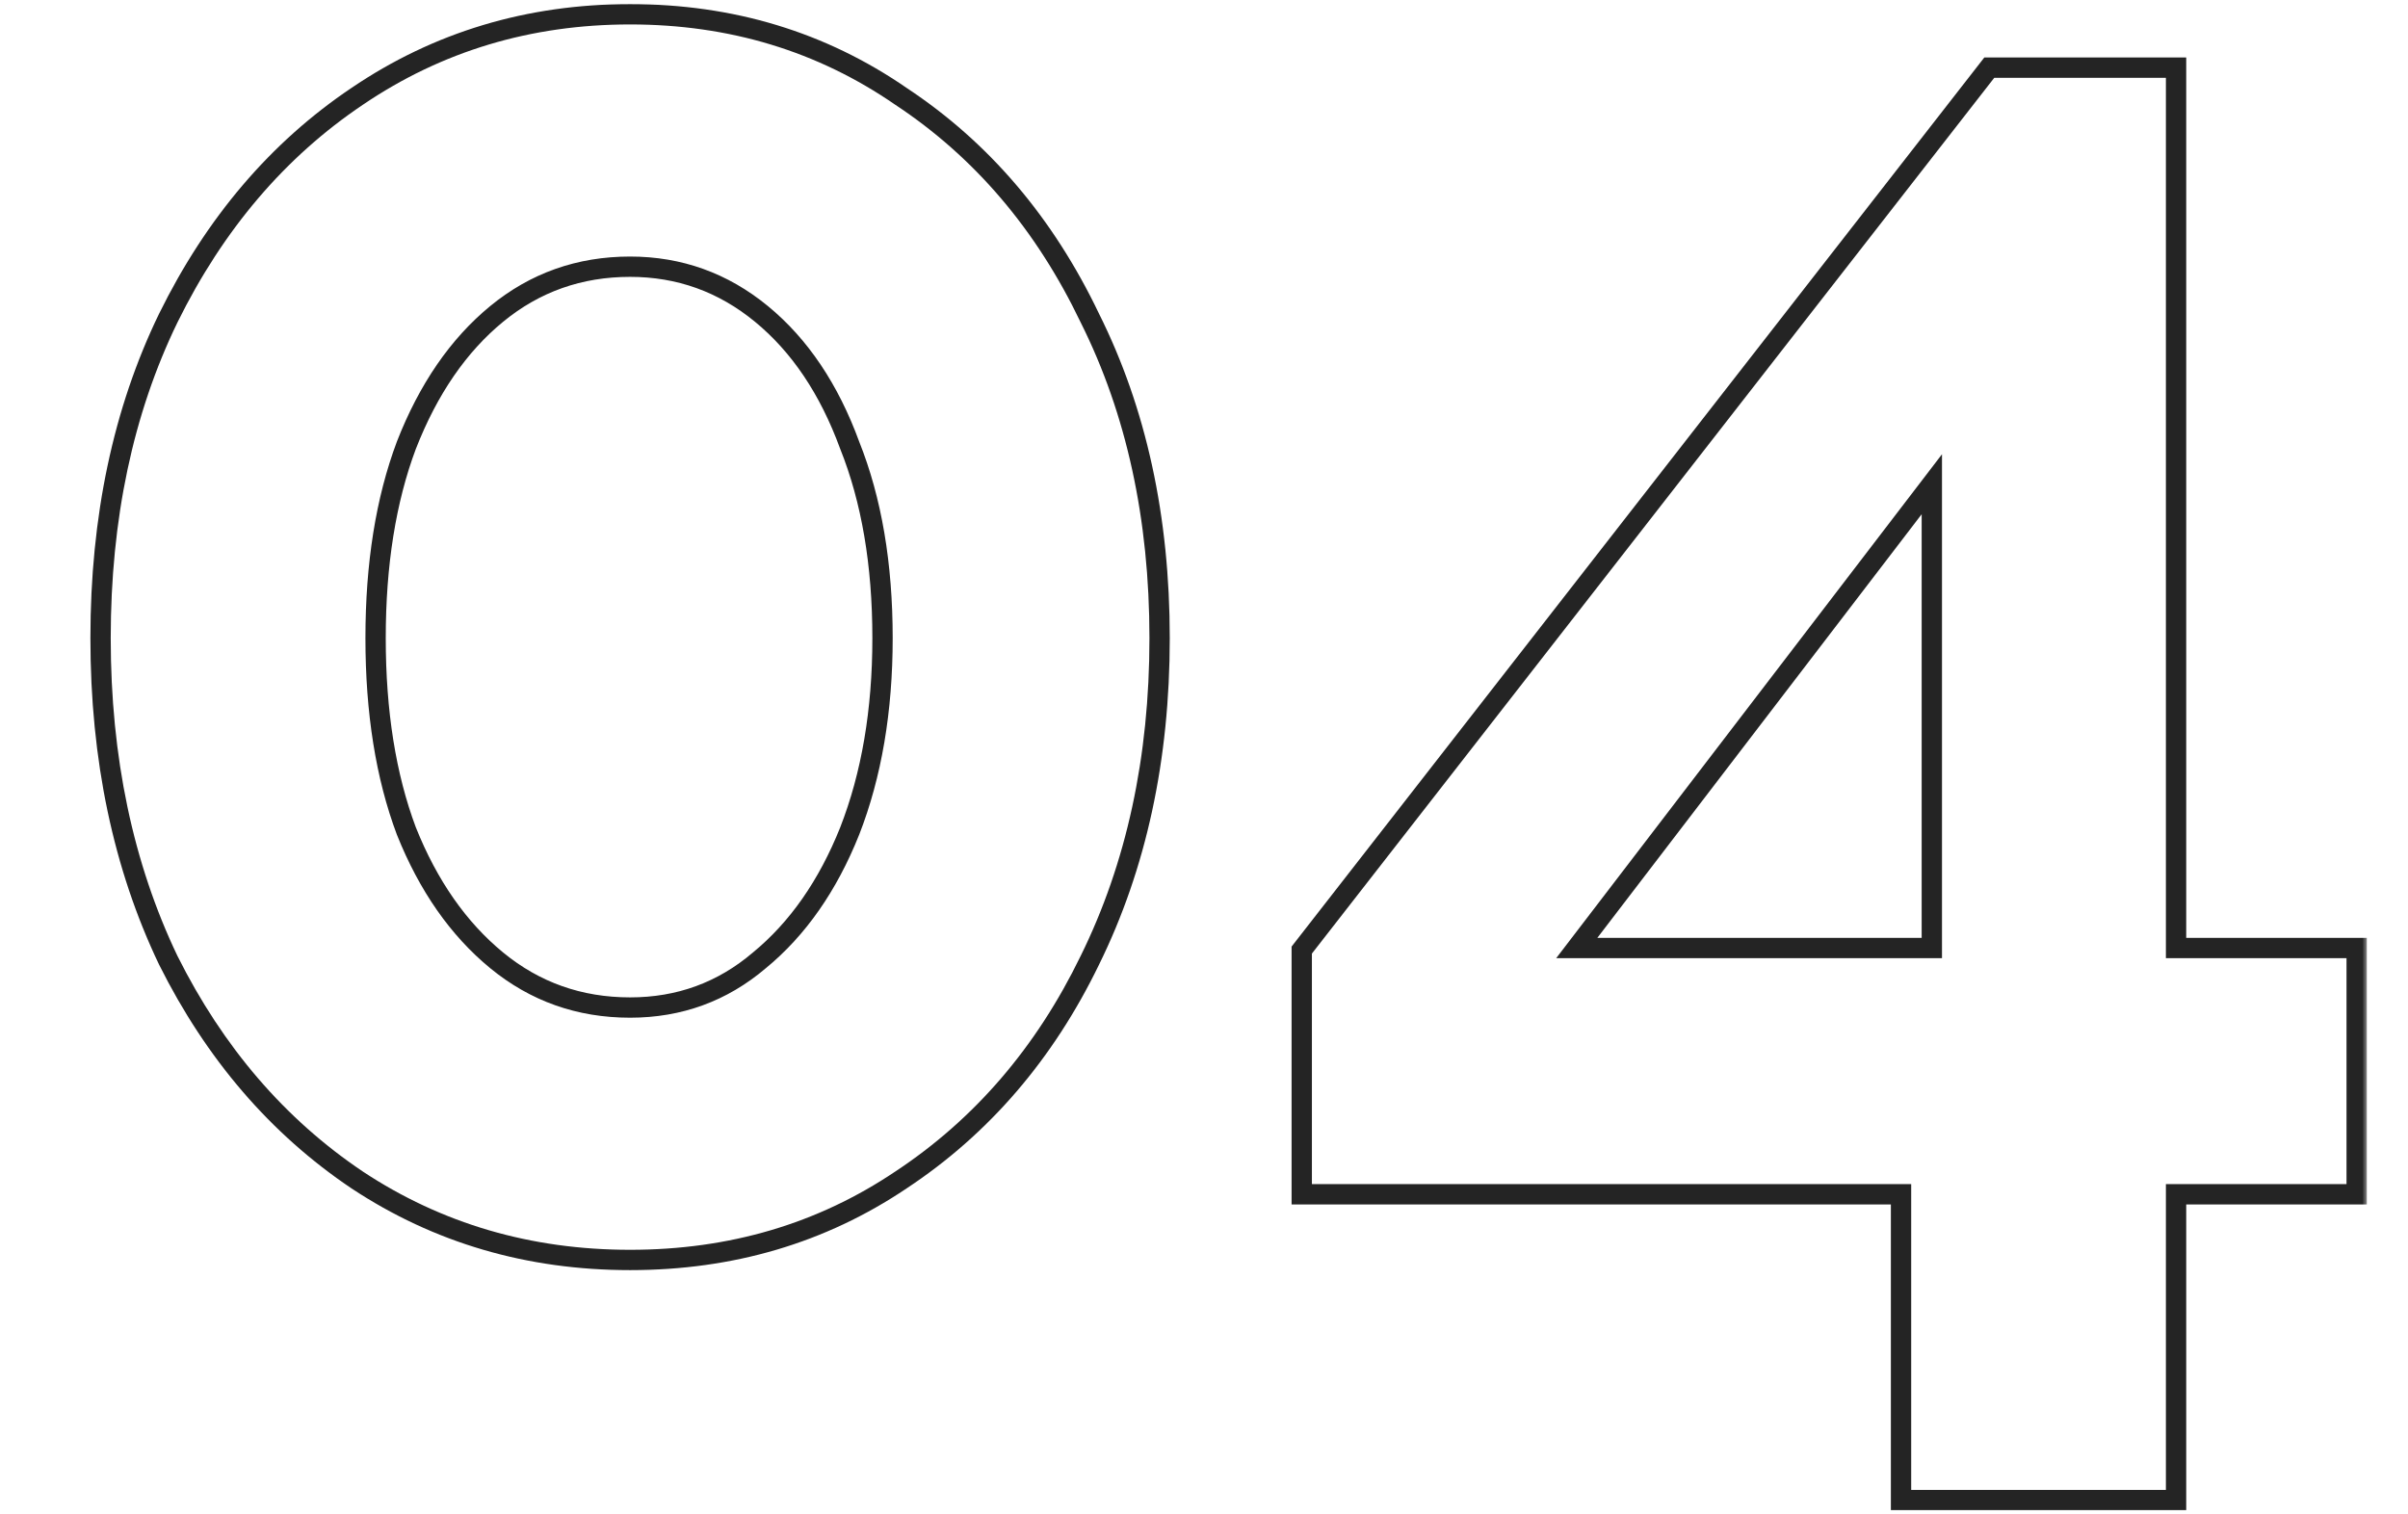 <?xml version="1.0" encoding="UTF-8"?> <svg xmlns="http://www.w3.org/2000/svg" width="237" height="149" viewBox="0 0 237 149" fill="none"><g clip-path="url(#clip0_1648_8004)"><mask id="path-1-outside-1_1648_8004" maskUnits="userSpaceOnUse" x="8" y="0" width="225" height="149" fill="black"><rect fill="white" x="8" width="225" height="149"></rect><path d="M114.13 62.814C114.13 74.665 111.841 85.236 107.262 94.528C102.818 103.685 96.623 110.89 88.678 116.142C80.867 121.394 71.979 124.02 62.014 124.02C52.049 124.02 43.093 121.394 35.148 116.142C27.337 110.89 21.143 103.685 16.564 94.528C12.12 85.236 9.898 74.665 9.898 62.814C9.898 50.963 12.12 40.459 16.564 31.302C21.143 22.01 27.337 14.738 35.148 9.486C43.093 4.099 52.049 1.406 62.014 1.406C71.979 1.406 80.867 4.099 88.678 9.486C96.623 14.738 102.818 22.01 107.262 31.302C111.841 40.459 114.13 50.963 114.13 62.814ZM86.86 62.814C86.86 55.542 85.783 49.213 83.628 43.826C81.608 38.305 78.713 33.995 74.942 30.898C71.171 27.801 66.862 26.252 62.014 26.252C57.031 26.252 52.655 27.801 48.884 30.898C45.113 33.995 42.151 38.305 39.996 43.826C37.976 49.213 36.966 55.542 36.966 62.814C36.966 70.086 37.976 76.415 39.996 81.802C42.151 87.189 45.113 91.431 48.884 94.528C52.655 97.625 57.031 99.174 62.014 99.174C66.862 99.174 71.104 97.625 74.74 94.528C78.511 91.431 81.473 87.189 83.628 81.802C85.783 76.281 86.86 69.951 86.86 62.814ZM187.104 147.654V117.556H128.12V93.518L195.79 6.658H214.172V93.316H231.948V117.556H214.172V147.654H187.104ZM155.188 93.316H190.134V47.664L155.188 93.316Z"></path></mask><path d="M107.262 94.528L106.365 94.086L106.362 94.091L107.262 94.528ZM88.678 116.142L88.127 115.308L88.12 115.312L88.678 116.142ZM35.148 116.142L34.59 116.972L34.597 116.976L35.148 116.142ZM16.564 94.528L15.662 94.96L15.666 94.967L15.67 94.975L16.564 94.528ZM16.564 31.302L15.667 30.86L15.664 30.865L16.564 31.302ZM35.148 9.486L35.706 10.316L35.709 10.314L35.148 9.486ZM88.678 9.486L88.11 10.309L88.118 10.315L88.127 10.32L88.678 9.486ZM107.262 31.302L106.36 31.733L106.364 31.741L106.368 31.749L107.262 31.302ZM83.628 43.826L82.689 44.17L82.694 44.184L82.7 44.197L83.628 43.826ZM48.884 30.898L48.249 30.125L48.884 30.898ZM39.996 43.826L39.064 43.462L39.06 43.475L39.996 43.826ZM39.996 81.802L39.06 82.153L39.063 82.163L39.068 82.173L39.996 81.802ZM48.884 94.528L48.249 95.301L48.884 94.528ZM74.74 94.528L74.105 93.755L74.098 93.761L74.091 93.767L74.74 94.528ZM83.628 81.802L84.556 82.173L84.56 82.165L83.628 81.802ZM113.13 62.814C113.13 74.534 110.867 84.95 106.365 94.086L108.159 94.97C112.815 85.522 115.13 74.796 115.13 62.814H113.13ZM106.362 94.091C101.991 103.099 95.912 110.162 88.127 115.308L89.229 116.976C97.335 111.618 103.645 104.272 108.162 94.965L106.362 94.091ZM88.12 115.312C80.484 120.447 71.793 123.02 62.014 123.02V125.02C72.166 125.02 81.251 122.341 89.236 116.972L88.12 115.312ZM62.014 123.02C52.235 123.02 43.473 120.446 35.699 115.308L34.597 116.976C42.713 122.342 51.862 125.02 62.014 125.02V123.02ZM35.706 115.312C28.051 110.165 21.967 103.098 17.458 94.081L15.67 94.975C20.319 104.273 26.624 111.615 34.59 116.972L35.706 115.312ZM17.466 94.097C13.096 84.958 10.898 74.538 10.898 62.814H8.898C8.898 74.791 11.144 85.514 15.662 94.96L17.466 94.097ZM10.898 62.814C10.898 51.09 13.096 40.739 17.464 31.739L15.664 30.865C11.144 40.179 8.898 50.837 8.898 62.814H10.898ZM17.461 31.744C21.971 22.593 28.055 15.461 35.706 10.316L34.59 8.656C26.62 14.015 20.315 21.427 15.667 30.86L17.461 31.744ZM35.709 10.314C43.482 5.044 52.241 2.406 62.014 2.406V0.406C51.857 0.406 42.704 3.155 34.587 8.658L35.709 10.314ZM62.014 2.406C71.787 2.406 80.475 5.044 88.11 10.309L89.246 8.663C81.26 3.155 72.171 0.406 62.014 0.406V2.406ZM88.127 10.32C95.908 15.464 101.987 22.591 106.36 31.733L108.164 30.87C103.649 21.429 97.338 14.012 89.229 8.652L88.127 10.32ZM106.368 31.749C110.867 40.747 113.13 51.094 113.13 62.814H115.13C115.13 50.833 112.815 40.171 108.156 30.855L106.368 31.749ZM87.86 62.814C87.86 55.446 86.769 48.985 84.556 43.455L82.7 44.197C84.797 49.44 85.86 55.638 85.86 62.814H87.86ZM84.567 43.482C82.498 37.828 79.511 33.357 75.577 30.125L74.307 31.671C77.914 34.634 80.718 38.782 82.689 44.17L84.567 43.482ZM75.577 30.125C71.629 26.882 67.095 25.252 62.014 25.252V27.252C66.629 27.252 70.714 28.719 74.307 31.671L75.577 30.125ZM62.014 25.252C56.805 25.252 52.203 26.878 48.249 30.125L49.519 31.671C53.106 28.724 57.258 27.252 62.014 27.252V25.252ZM48.249 30.125C44.321 33.352 41.268 37.816 39.064 43.462L40.928 44.19C43.033 38.794 45.906 34.638 49.519 31.671L48.249 30.125ZM39.06 43.475C36.988 48.999 35.966 55.452 35.966 62.814H37.966C37.966 55.632 38.964 49.426 40.932 44.177L39.06 43.475ZM35.966 62.814C35.966 70.176 36.988 76.629 39.06 82.153L40.932 81.451C38.964 76.202 37.966 69.996 37.966 62.814H35.966ZM39.068 82.173C41.273 87.687 44.326 92.078 48.249 95.301L49.519 93.755C45.901 90.783 43.028 86.69 40.925 81.431L39.068 82.173ZM48.249 95.301C52.203 98.548 56.805 100.174 62.014 100.174V98.174C57.258 98.174 53.106 96.702 49.519 93.755L48.249 95.301ZM62.014 100.174C67.096 100.174 71.569 98.543 75.388 95.289L74.091 93.767C70.639 96.707 66.628 98.174 62.014 98.174V100.174ZM75.375 95.301C79.298 92.078 82.351 87.687 84.556 82.173L82.7 81.431C80.596 86.69 77.723 90.783 74.105 93.755L75.375 95.301ZM84.56 82.165C86.768 76.507 87.86 70.051 87.86 62.814H85.86C85.86 69.852 84.798 76.054 82.696 81.439L84.56 82.165ZM187.104 147.654H186.104V148.654H187.104V147.654ZM187.104 117.556H188.104V116.556H187.104V117.556ZM128.12 117.556H127.12V118.556H128.12V117.556ZM128.12 93.518L127.331 92.903L127.12 93.174V93.518H128.12ZM195.79 6.658V5.658H195.301L195.001 6.043L195.79 6.658ZM214.172 6.658H215.172V5.658H214.172V6.658ZM214.172 93.316H213.172V94.316H214.172V93.316ZM231.948 93.316H232.948V92.316H231.948V93.316ZM231.948 117.556V118.556H232.948V117.556H231.948ZM214.172 117.556V116.556H213.172V117.556H214.172ZM214.172 147.654V148.654H215.172V147.654H214.172ZM155.188 93.316L154.394 92.708L153.163 94.316H155.188V93.316ZM190.134 93.316V94.316H191.134V93.316H190.134ZM190.134 47.664H191.134V44.712L189.34 47.056L190.134 47.664ZM188.104 147.654V117.556H186.104V147.654H188.104ZM187.104 116.556H128.12V118.556H187.104V116.556ZM129.12 117.556V93.518H127.12V117.556H129.12ZM128.909 94.133L196.579 7.273L195.001 6.043L127.331 92.903L128.909 94.133ZM195.79 7.658H214.172V5.658H195.79V7.658ZM213.172 6.658V93.316H215.172V6.658H213.172ZM214.172 94.316H231.948V92.316H214.172V94.316ZM230.948 93.316V117.556H232.948V93.316H230.948ZM231.948 116.556H214.172V118.556H231.948V116.556ZM213.172 117.556V147.654H215.172V117.556H213.172ZM214.172 146.654H187.104V148.654H214.172V146.654ZM155.188 94.316H190.134V92.316H155.188V94.316ZM191.134 93.316V47.664H189.134V93.316H191.134ZM189.34 47.056L154.394 92.708L155.982 93.924L190.928 48.272L189.34 47.056Z" fill="#242424" mask="url(#path-1-outside-1_1648_8004)"></path></g><defs><clipPath id="clip0_1648_8004"><rect width="237" height="149" fill="white"></rect></clipPath></defs></svg> 
